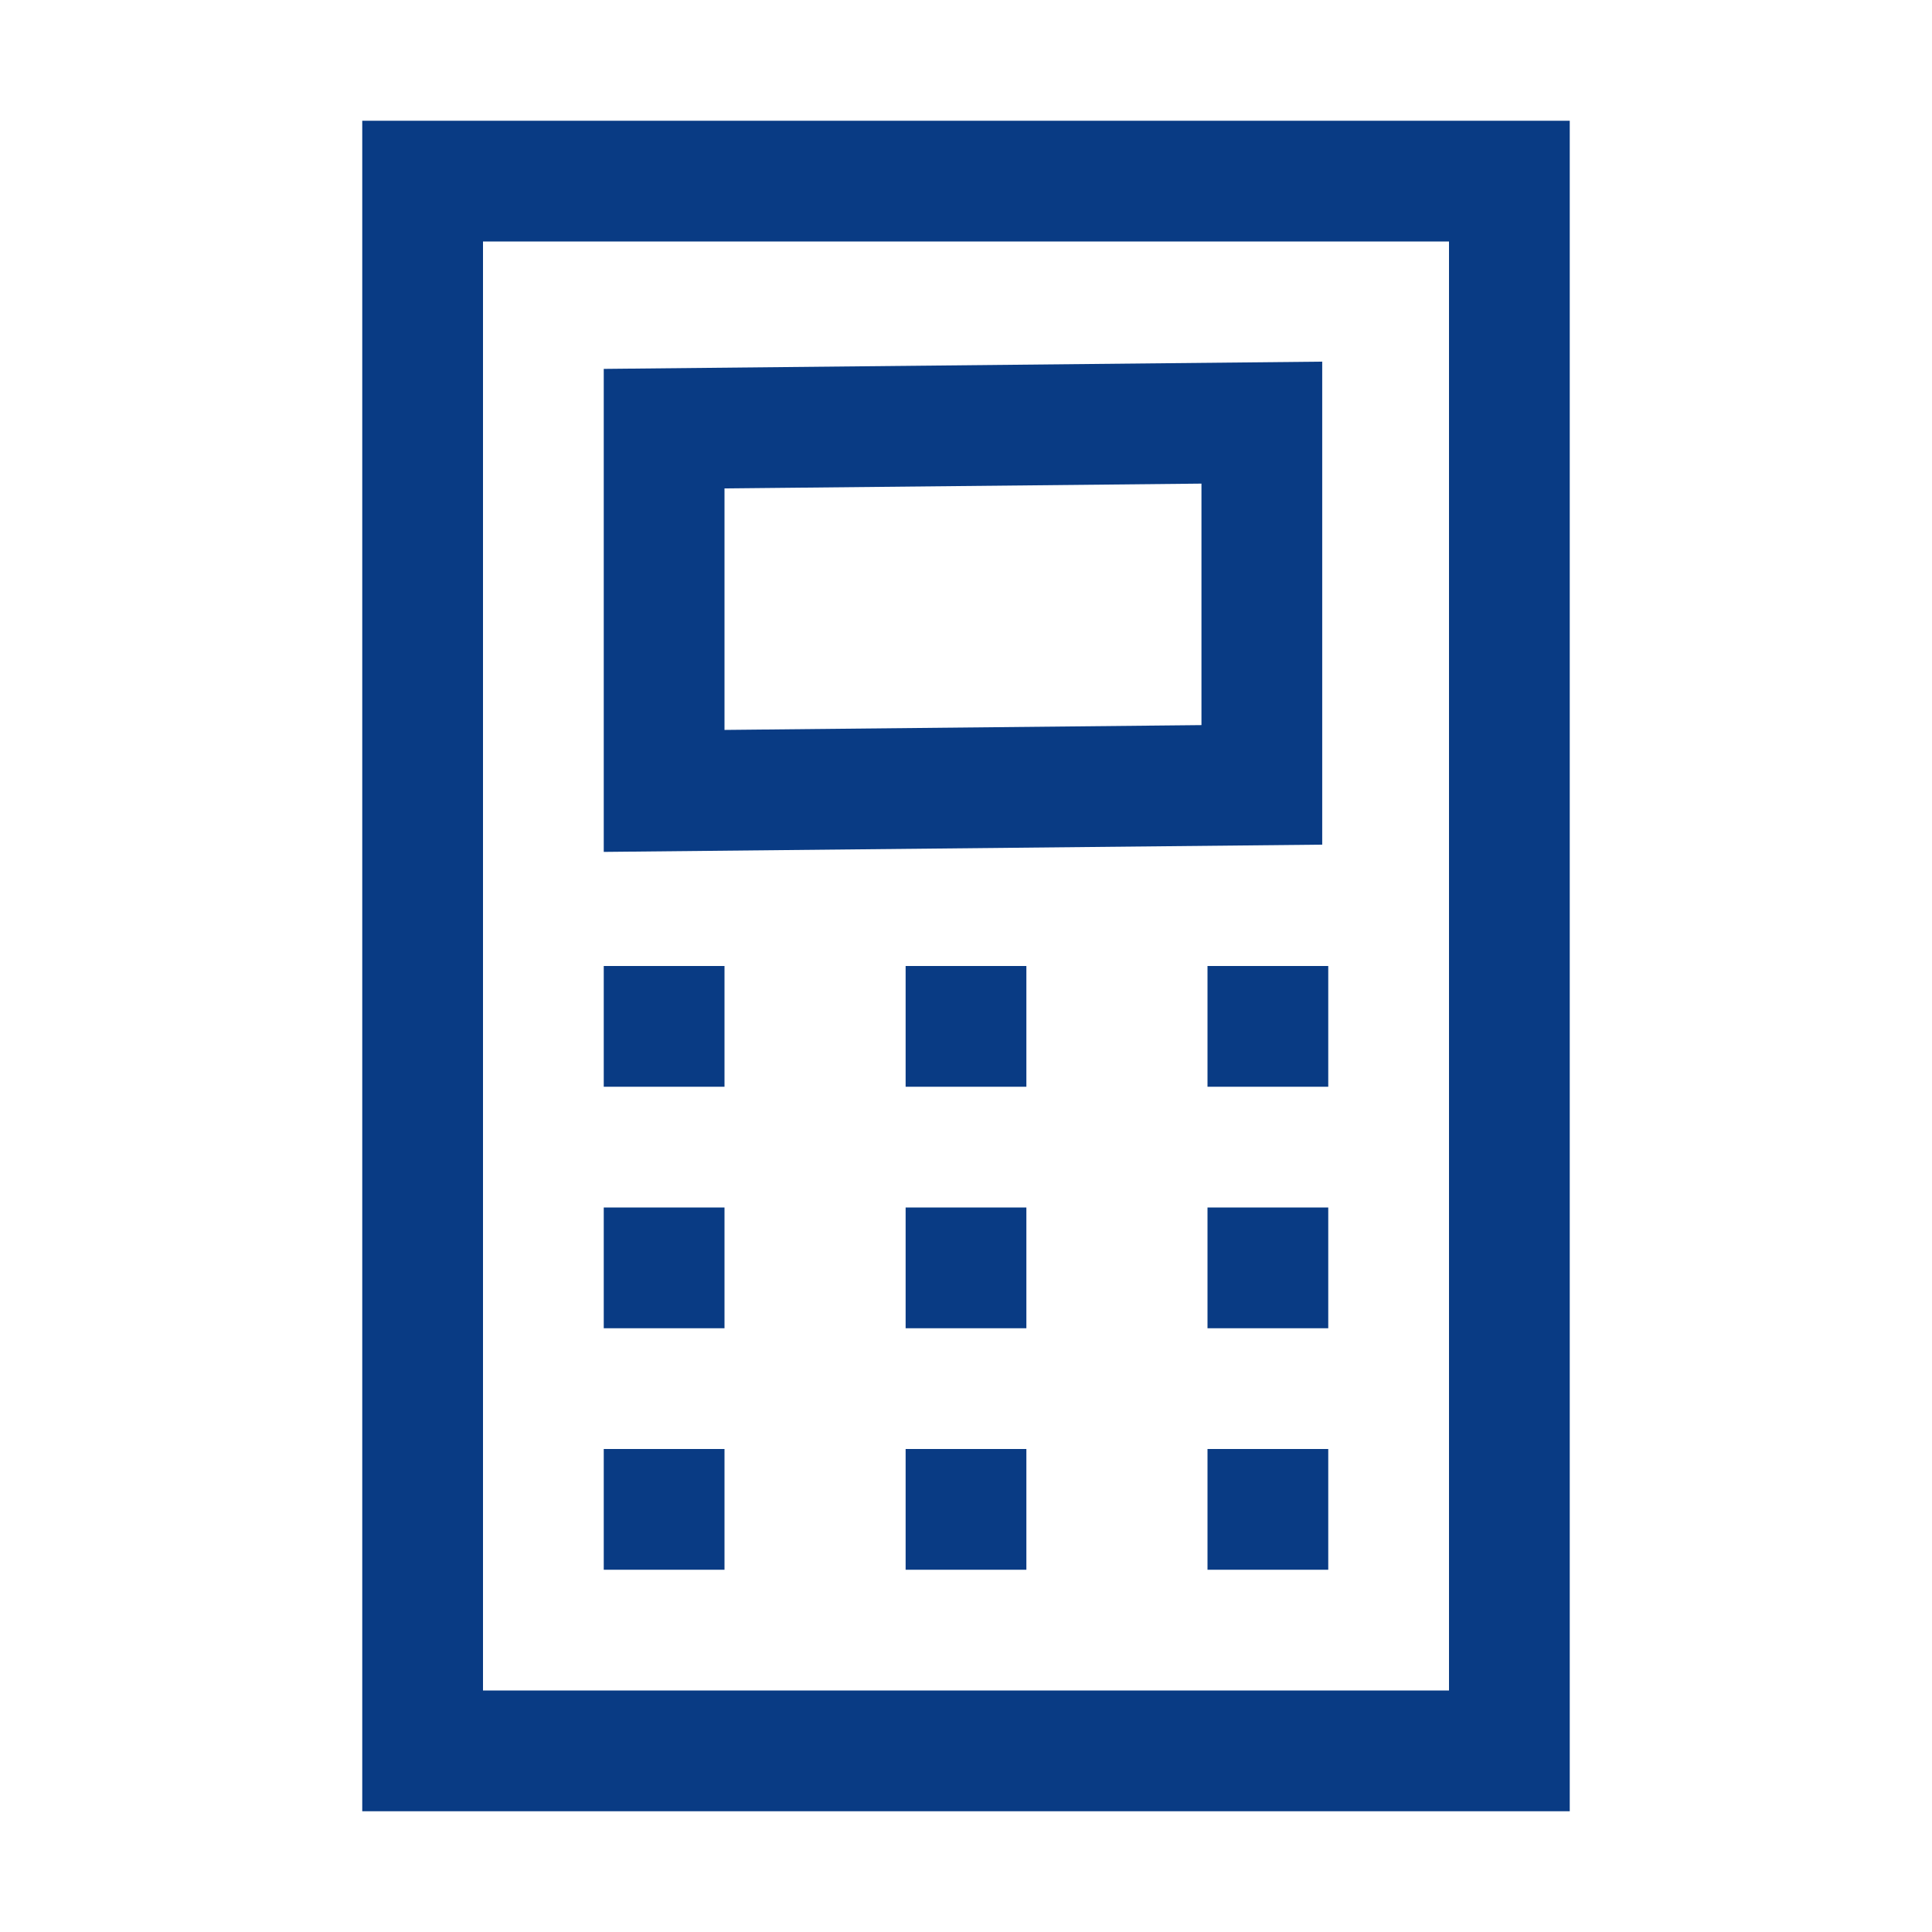 <!DOCTYPE svg PUBLIC "-//W3C//DTD SVG 1.1//EN" "http://www.w3.org/Graphics/SVG/1.1/DTD/svg11.dtd">
<!-- Uploaded to: SVG Repo, www.svgrepo.com, Transformed by: SVG Repo Mixer Tools -->
<svg width="800px" height="800px" viewBox="0 0 32 32" id="icons" version="1.0" xml:space="preserve" xmlns="http://www.w3.org/2000/svg" xmlns:xlink="http://www.w3.org/1999/xlink" fill="#093b84">
<g id="SVGRepo_bgCarrier" stroke-width="0"/>
<g id="SVGRepo_tracerCarrier" stroke-linecap="round" stroke-linejoin="round"/>
<g id="SVGRepo_iconCarrier">
<style type="text/css"> .st0{fill:none;stroke:#093b84;stroke-width:2;stroke-miterlimit:10;} .st1{fill:#093b84;} </style>
<rect class="st0" height="26" id="XMLID_1594_" width="18" x="7" y="3"/>
<polygon class="st0" id="XMLID_1593_" points="20.9,13 11,13.1 11,7.1 20.9,7 "/>
<rect class="st1" height="2" id="XMLID_1592_" width="2" x="10" y="16"/>
<rect class="st1" height="2" id="XMLID_1591_" width="2" x="15" y="16"/>
<rect class="st1" height="2" id="XMLID_96_" width="2" x="20" y="16"/>
<rect class="st1" height="2" id="XMLID_99_" width="2" x="10" y="20"/>
<rect class="st1" height="2" id="XMLID_98_" width="2" x="15" y="20"/>
<rect class="st1" height="2" id="XMLID_97_" width="2" x="20" y="20"/>
<rect class="st1" height="2" id="XMLID_102_" width="2" x="10" y="24"/>
<rect class="st1" height="2" id="XMLID_101_" width="2" x="15" y="24"/>
<rect class="st1" height="2" id="XMLID_100_" width="2" x="20" y="24"/>
<g id="XMLID_386_"/>
</g>
</svg>